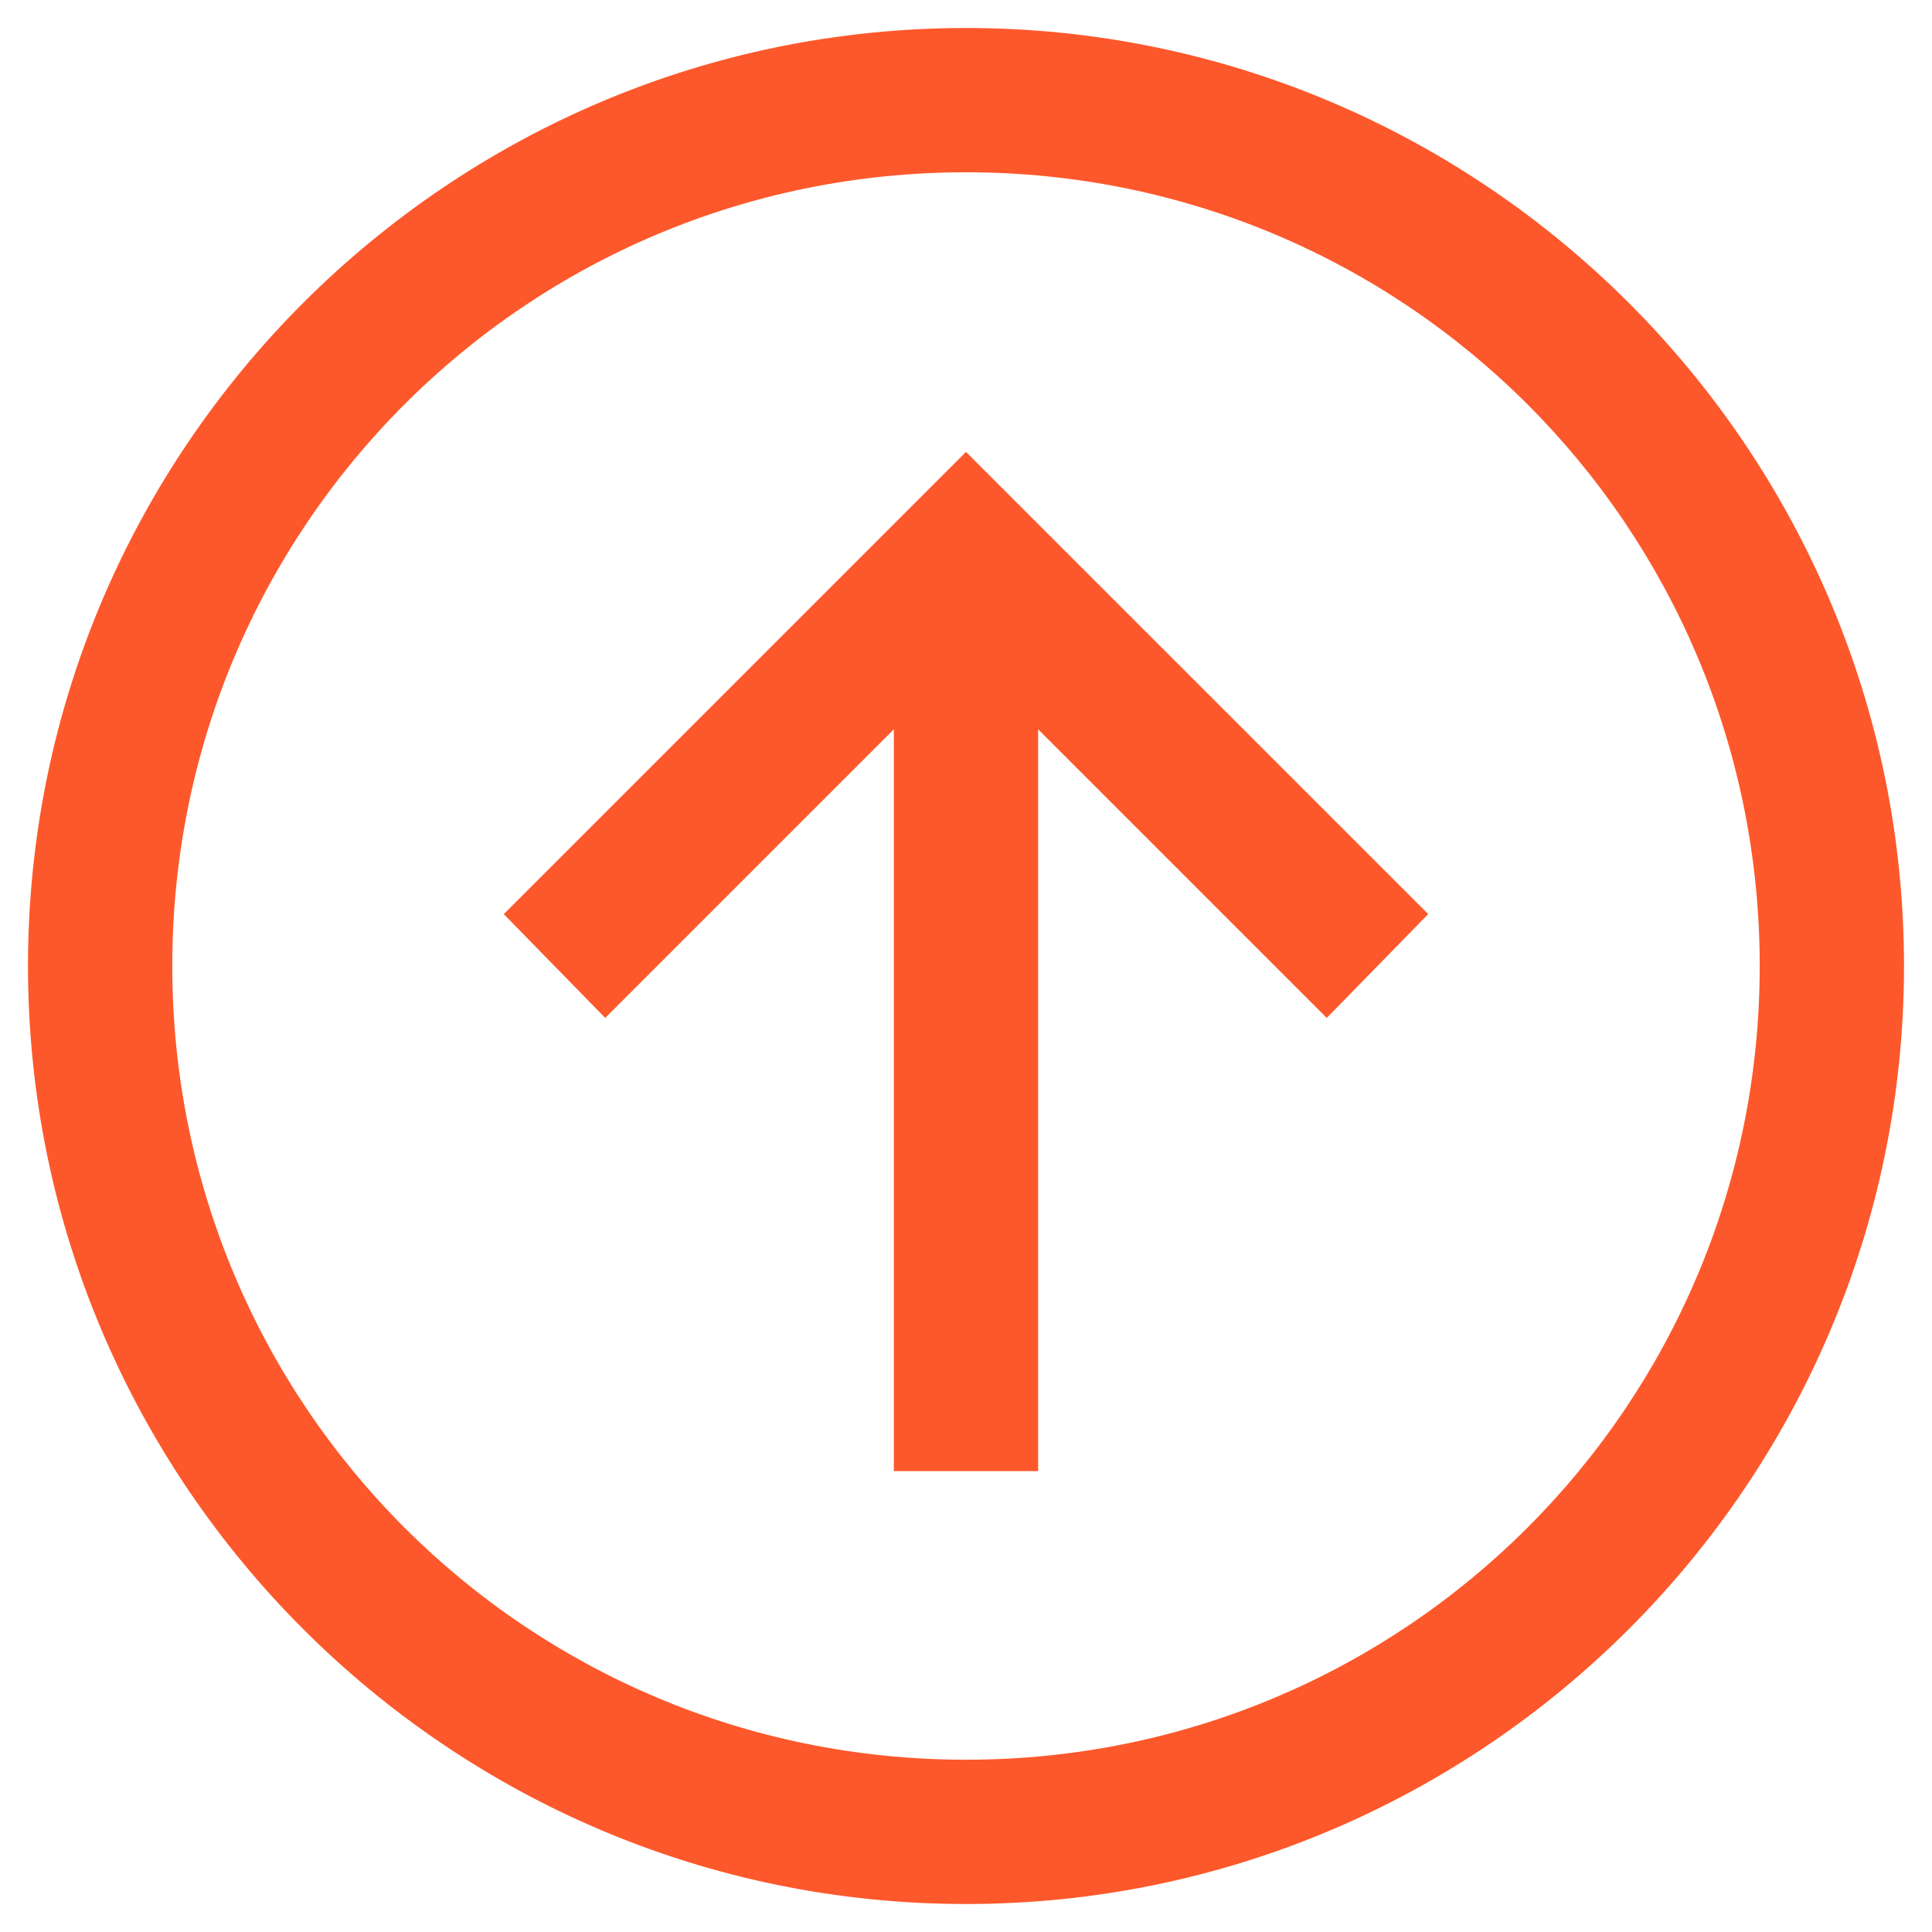 <svg width="41" height="41" viewBox="0 0 41 41" fill="none" xmlns="http://www.w3.org/2000/svg">
<path d="M20.5 0.594C9.524 0.594 0.594 9.524 0.594 20.5C0.594 31.476 9.524 40.406 20.5 40.406C31.476 40.406 40.406 31.476 40.406 20.5C40.406 9.524 31.476 0.594 20.5 0.594ZM20.5 3.656C29.821 3.656 37.344 11.179 37.344 20.5C37.344 29.821 29.821 37.344 20.5 37.344C11.179 37.344 3.656 29.821 3.656 20.5C3.656 11.179 11.179 3.656 20.5 3.656ZM20.5 9.59L19.398 10.692L10.691 19.399L12.844 21.602L18.969 15.477V31.219H22.031V15.477L28.156 21.602L30.309 19.398L21.601 10.691L20.498 9.588L20.5 9.59Z" fill="#FD582B"/>
</svg>
